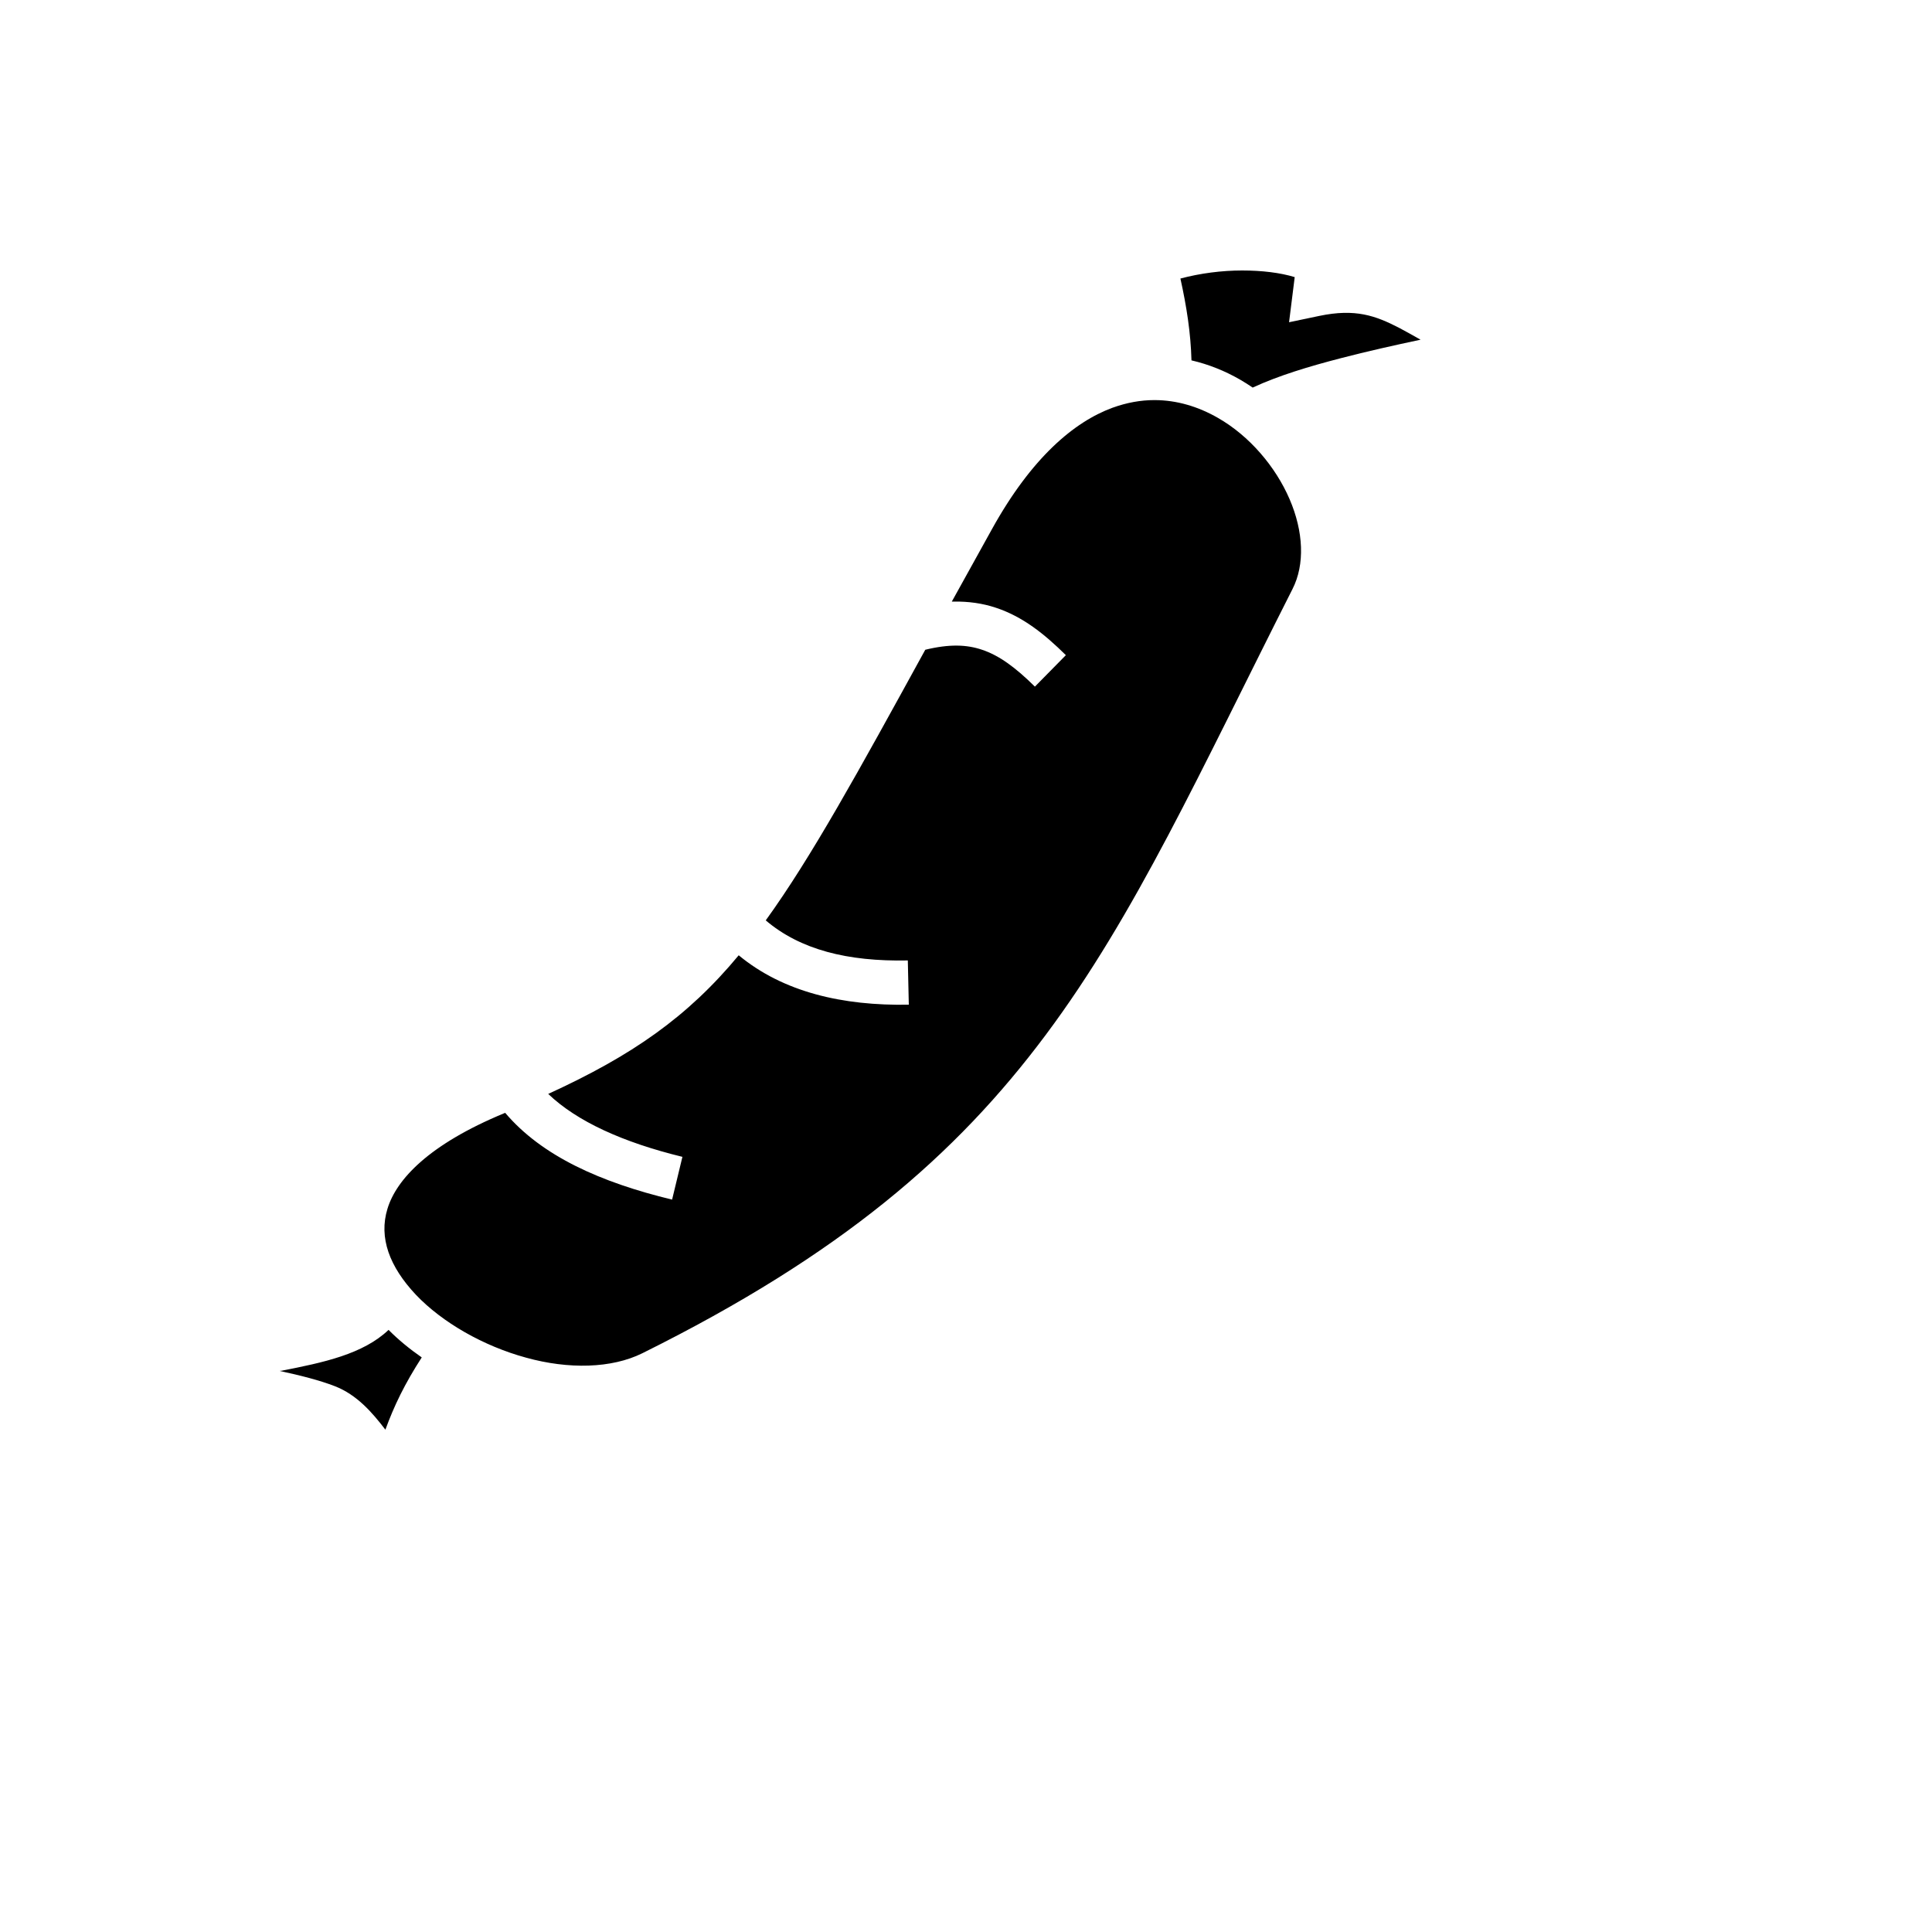 <svg xmlns="http://www.w3.org/2000/svg" version="1.1" xmlns:xlink="http://www.w3.org/1999/xlink" width="100%" height="100%" id="svgWorkerArea" viewBox="-25 -25 625 625" xmlns:idraw="https://idraw.muisca.co" style="background: white;"><defs id="defsdoc"><pattern id="patternBool" x="0" y="0" width="10" height="10" patternUnits="userSpaceOnUse" patternTransform="rotate(35)"><circle cx="5" cy="5" r="4" style="stroke: none;fill: #ff000070;"></circle></pattern></defs><g id="fileImp-751403100" class="cosito"><path id="pathImp-863895733" fill="#000" class="grouped" d="M376.821 62.5C370.3 62.5 363.303 63.391 356.862 65.108 358.85 74.07 360.202 82.681 360.44 91.579 366.007 92.867 371.255 94.99 376.105 97.774 377.536 98.593 378.888 99.467 380.24 100.382 388.748 96.446 398.529 93.527 408.707 90.887 417.374 88.621 426.201 86.673 434.55 84.892 432.244 83.588 429.779 82.196 427.712 81.107 419.998 77.115 413.478 74.754 401.789 77.195 401.789 77.195 392.009 79.246 392.009 79.246 392.009 79.246 393.837 64.647 393.837 64.647 389.146 63.208 383.182 62.5 376.821 62.5 376.821 62.5 376.821 62.5 376.821 62.5M348.433 104.429C344.06 104.429 339.528 105.224 334.836 106.926 322.511 111.474 308.755 122.996 295.953 146.072 291.341 154.342 287.047 162.214 282.912 169.609 282.912 169.609 283.389 169.609 283.389 169.609 288.319 169.529 292.851 170.166 297.145 171.597 305.813 174.459 312.81 180.025 319.808 186.943 319.808 186.943 309.788 197.122 309.788 197.121 303.427 190.84 298.179 187.023 292.692 185.194 287.762 183.524 282.196 183.286 274.324 185.194 252.457 225.032 237.428 252.386 222.718 272.742 233.85 282.204 249.117 286.101 268.678 285.703 268.678 285.703 268.997 300.016 268.997 300.016 247.607 300.413 228.363 295.961 213.971 284.033 197.432 303.992 179.461 316.476 152.346 328.88 161.649 337.786 176.519 344.545 195.762 349.237 195.762 349.237 192.422 363.073 192.422 363.073 169.362 357.507 150.278 348.998 138.43 335.003 138.271 335.083 138.192 335.083 138.033 335.162 113.669 345.261 103.236 356.552 100.35 366.015 97.463 375.398 101.01 384.781 109.534 393.846 118.066 402.831 131.433 410.464 145.189 414.202 158.946 418.019 172.861 417.7 182.801 412.77 247.05 380.884 284.264 348.68 313.287 309.796 342.39 270.833 363.144 224.793 393.122 165.554 397.177 157.602 396.7 146.947 392.168 136.45 387.635 125.946 379.206 116.031 369.028 110.202 362.667 106.552 355.749 104.429 348.433 104.429 348.433 104.429 348.433 104.429 348.433 104.429M100.7 405.216C92.43 413.089 79.564 415.792 66.15 418.416 65.919 418.416 65.681 418.496 65.45 418.496 72.121 419.927 78.387 421.517 83.317 423.426 90.474 426.209 95.412 431.934 99.674 437.5 102.489 429.787 105.892 422.71 111.434 414.122 107.546 411.419 103.936 408.476 100.7 405.216 100.7 405.216 100.7 405.216 100.7 405.216"></path></g></svg>